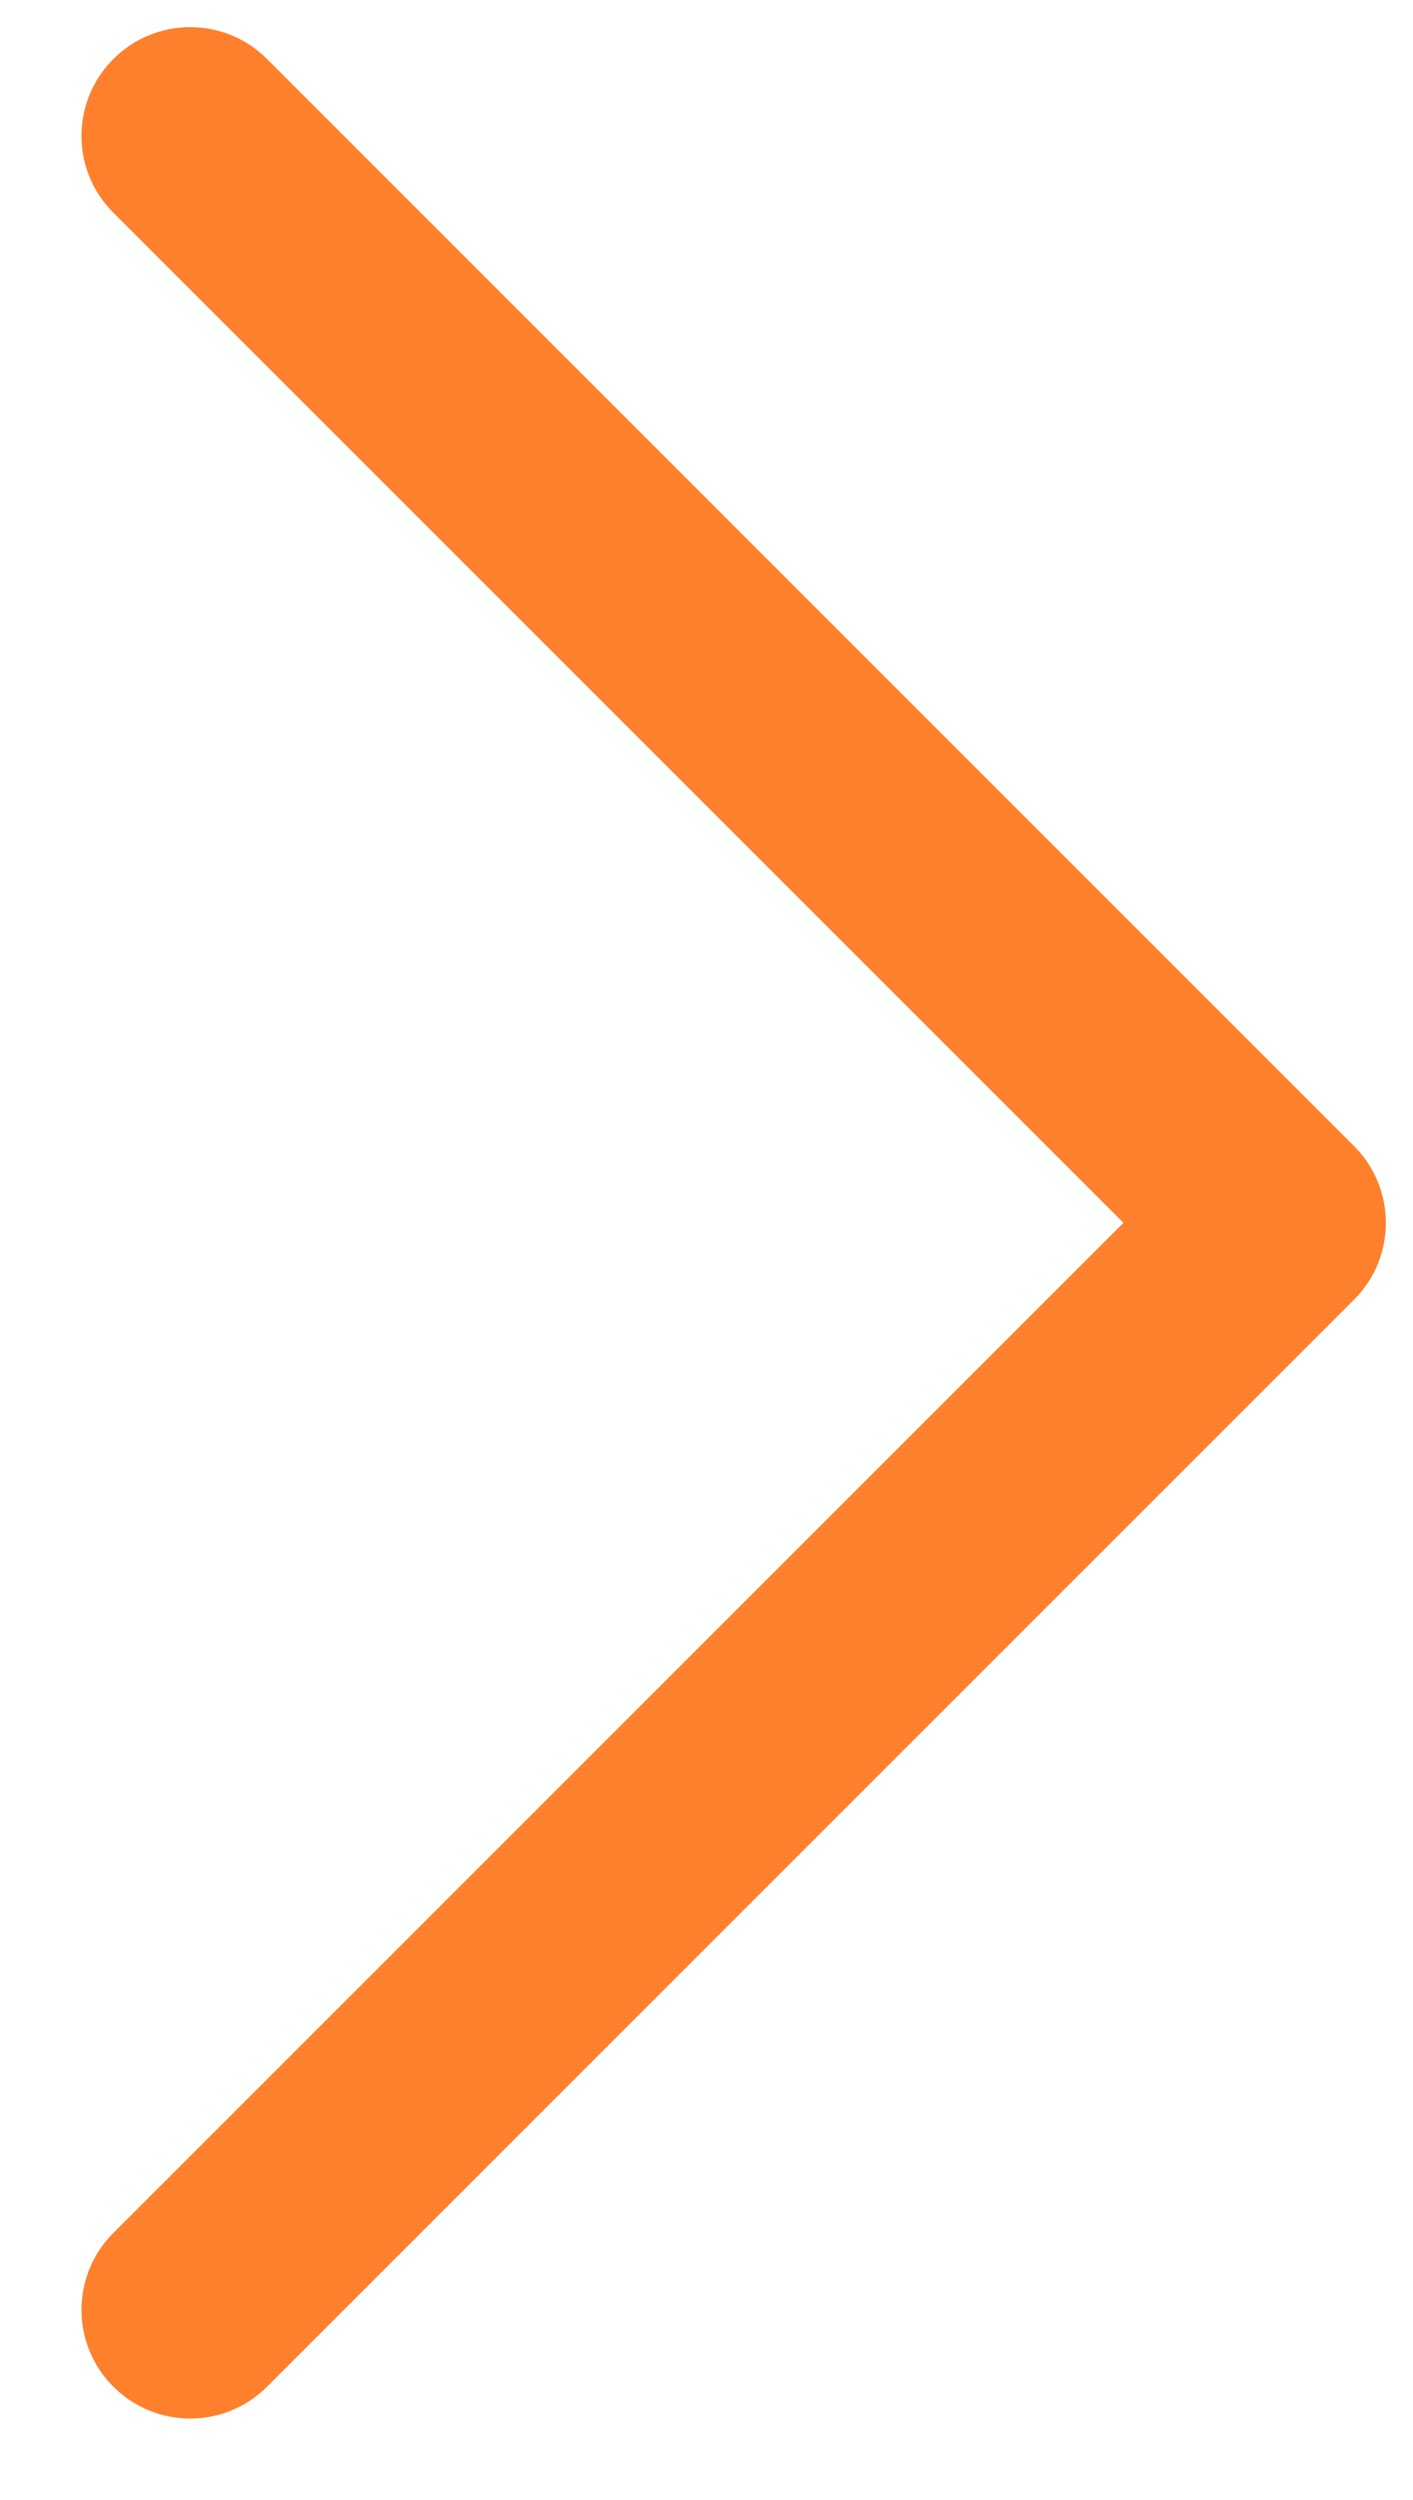 <svg width="13" height="23" viewBox="0 0 13 23" fill="none" xmlns="http://www.w3.org/2000/svg">
<path fill-rule="evenodd" clip-rule="evenodd" d="M1.043 0.543C1.433 0.152 2.067 0.152 2.457 0.543L12.457 10.543C12.848 10.933 12.848 11.567 12.457 11.957L2.457 21.957C2.067 22.348 1.433 22.348 1.043 21.957C0.652 21.567 0.652 20.933 1.043 20.543L10.336 11.25L1.043 1.957C0.652 1.567 0.652 0.933 1.043 0.543Z" fill="#ff802c"/>
</svg>
